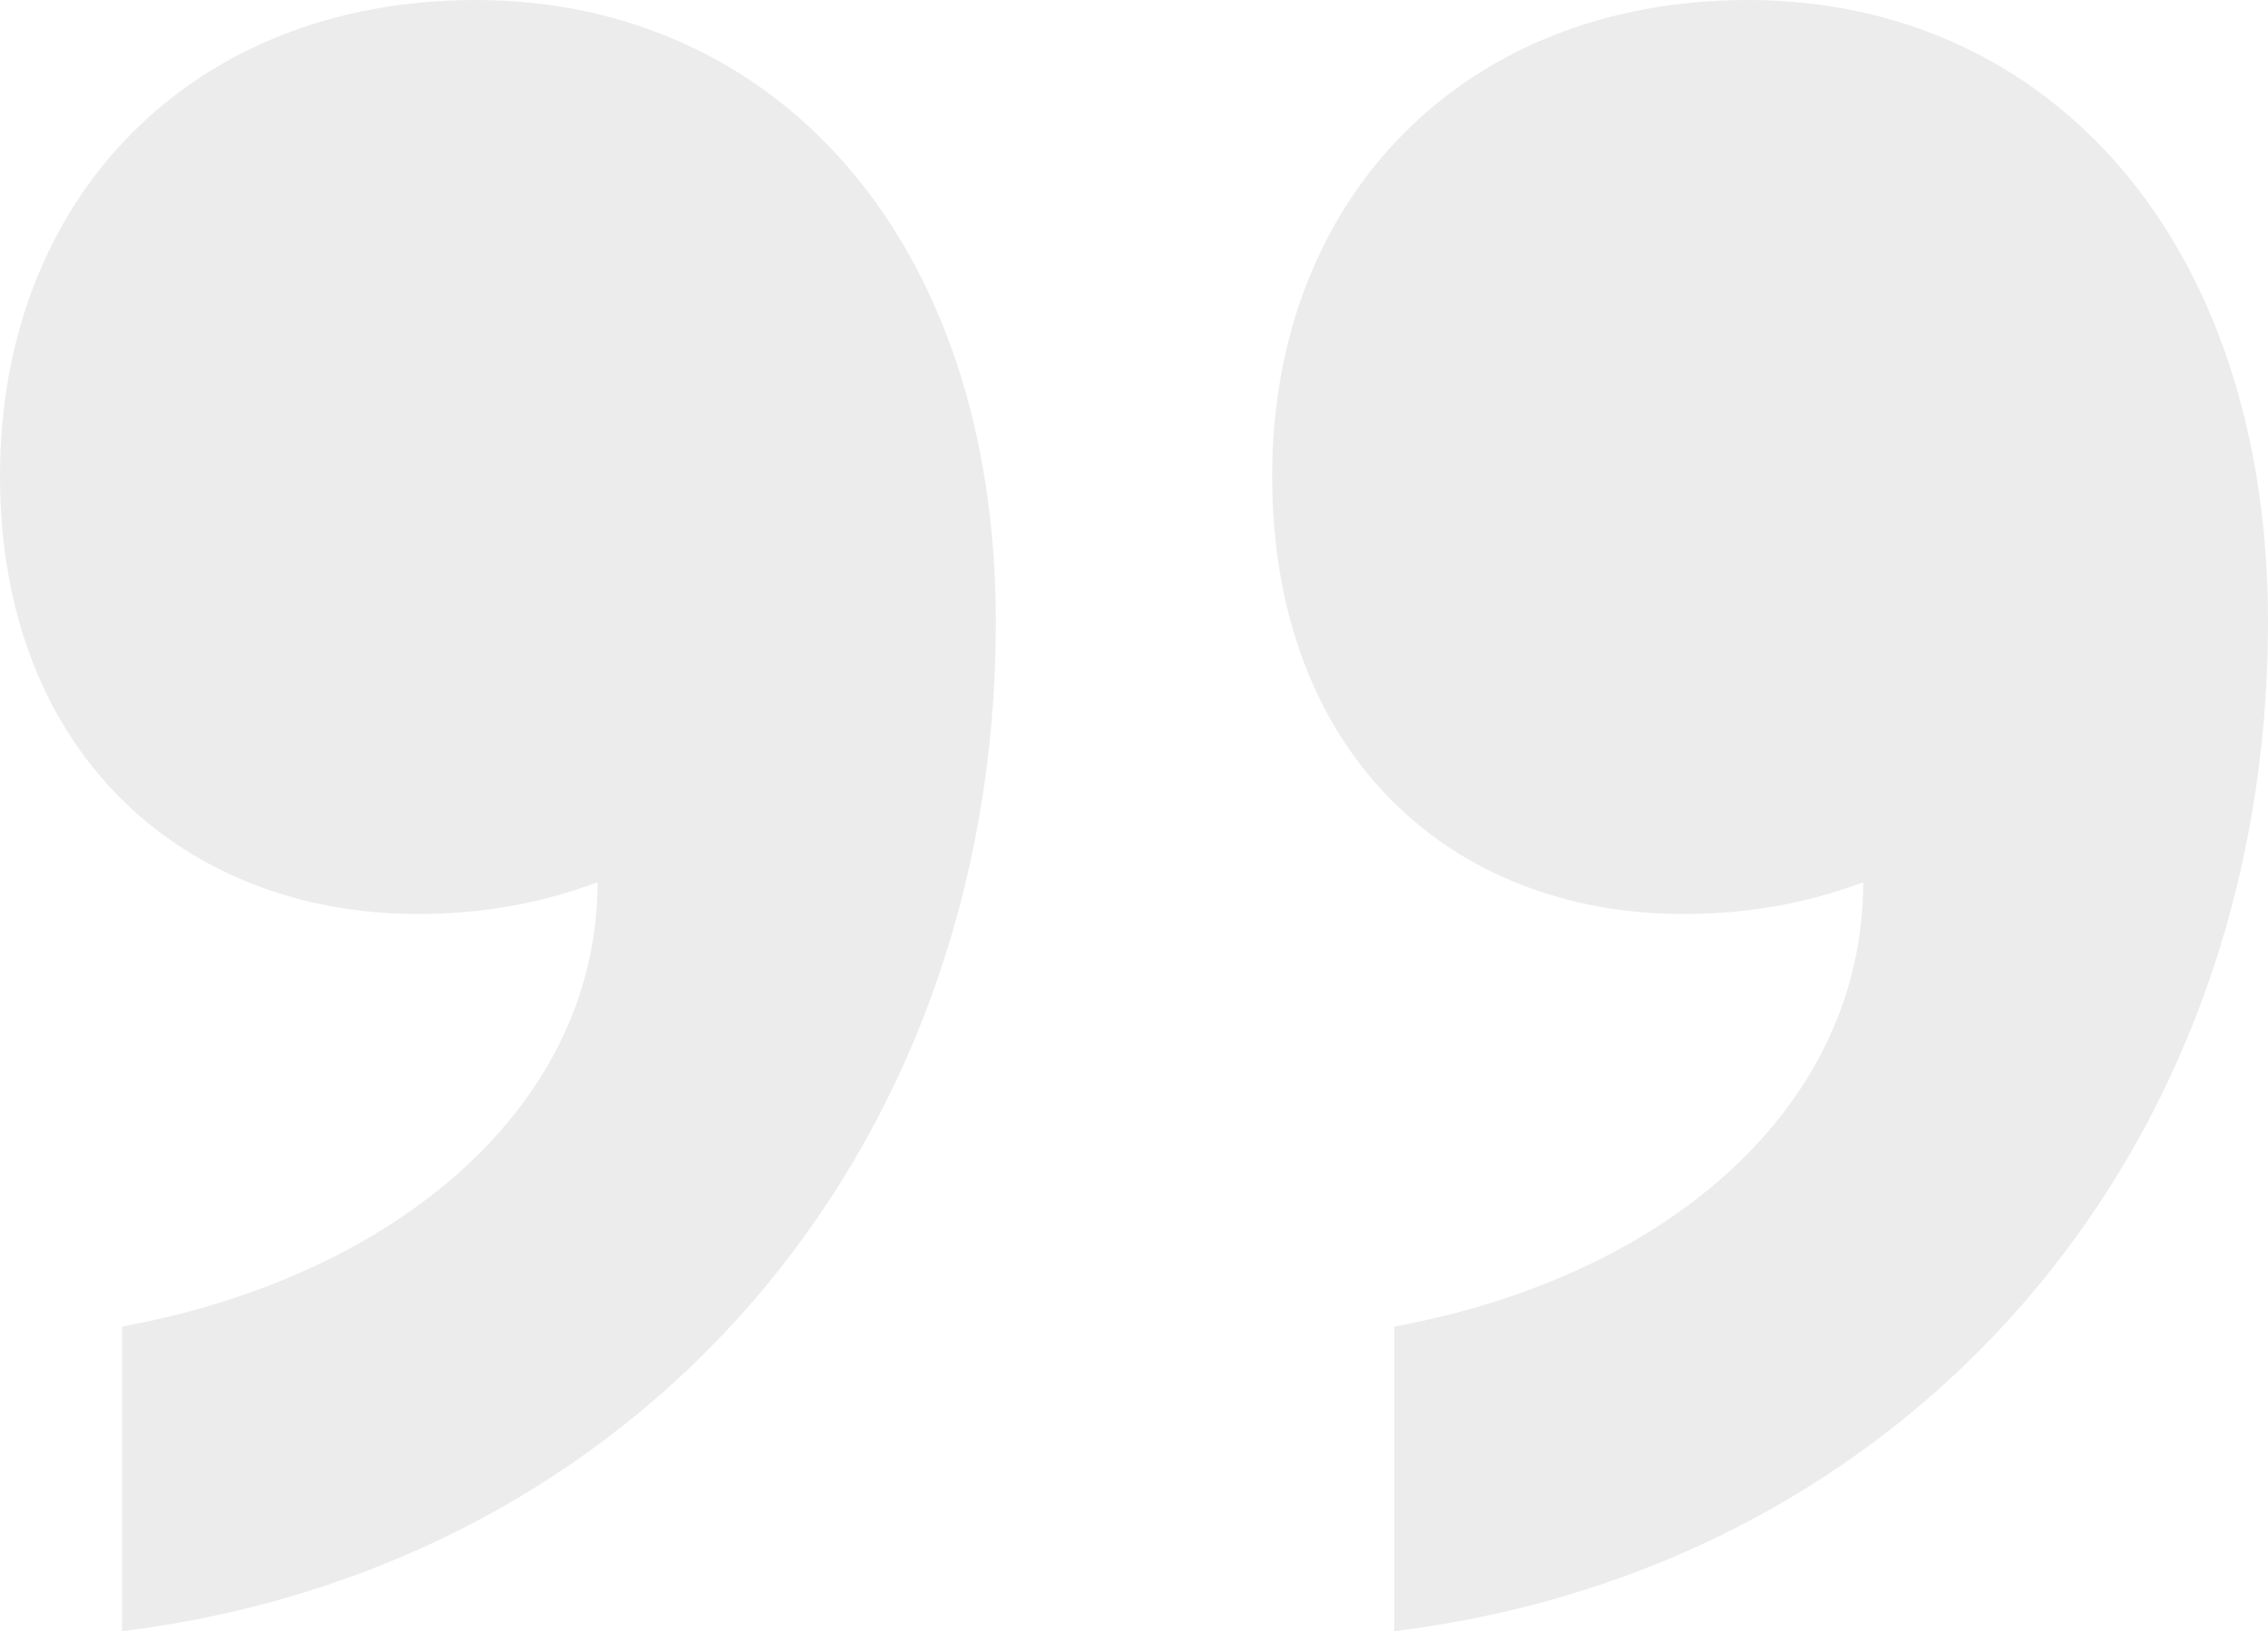 <svg width="57" height="41" viewBox="0 0 57 41" fill="none" xmlns="http://www.w3.org/2000/svg">
<path opacity="0.1" d="M25.028 15.634C25.028 6.062 19.538 0 11.949 0C4.844 0 0 4.946 0 11.965C0 18.984 4.683 22.973 10.496 22.973C12.272 22.973 13.725 22.654 15.017 22.175C15.017 27.759 10.011 32.066 3.068 33.342V41C15.986 39.405 25.028 29.035 25.028 15.634ZM57 15.634C57 6.062 51.51 0 43.921 0C36.816 0 31.972 4.946 31.972 11.965C31.972 18.984 36.493 22.973 42.306 22.973C44.082 22.973 45.535 22.654 46.827 22.175C46.827 27.759 41.983 32.066 35.04 33.342V41C47.958 39.405 57 29.035 57 15.634Z" fill="#3F3F3F"/>
</svg>
